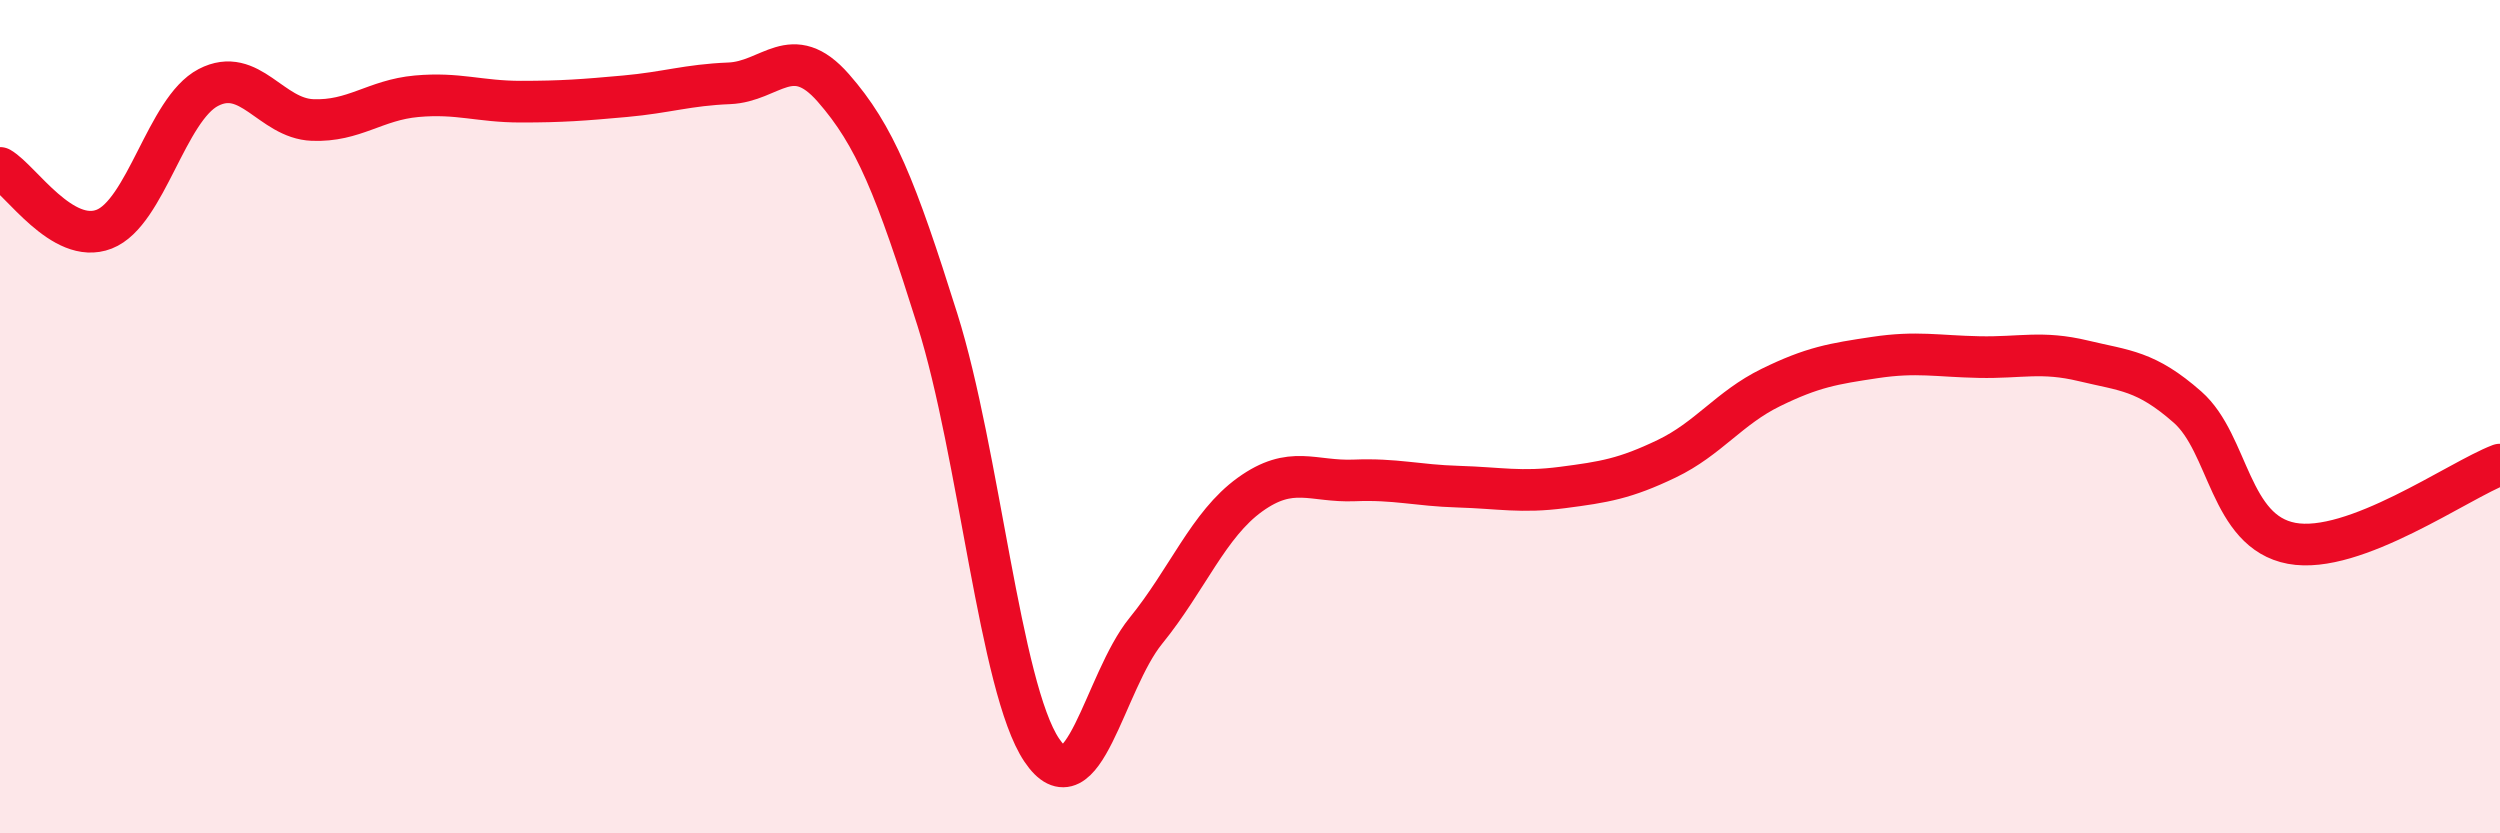 
    <svg width="60" height="20" viewBox="0 0 60 20" xmlns="http://www.w3.org/2000/svg">
      <path
        d="M 0,4.03 C 0.5,4.32 1.5,5.89 2.5,5.5 C 3.5,5.11 4,2.62 5,2.1 C 6,1.58 6.5,2.84 7.5,2.88 C 8.5,2.92 9,2.4 10,2.31 C 11,2.22 11.5,2.44 12.5,2.44 C 13.5,2.44 14,2.4 15,2.31 C 16,2.22 16.5,2.04 17.5,2 C 18.5,1.96 19,0.97 20,2.11 C 21,3.25 21.5,4.5 22.5,7.68 C 23.5,10.86 24,16.51 25,18 C 26,19.49 26.5,16.37 27.5,15.14 C 28.5,13.91 29,12.59 30,11.87 C 31,11.15 31.5,11.57 32.5,11.53 C 33.5,11.49 34,11.65 35,11.68 C 36,11.71 36.5,11.83 37.5,11.7 C 38.5,11.57 39,11.49 40,11.01 C 41,10.53 41.5,9.79 42.5,9.3 C 43.5,8.81 44,8.73 45,8.58 C 46,8.43 46.5,8.55 47.5,8.57 C 48.5,8.59 49,8.42 50,8.66 C 51,8.9 51.5,8.89 52.5,9.77 C 53.5,10.65 53.5,12.76 55,13.04 C 56.5,13.32 59,11.53 60,11.15L60 20L0 20Z"
        fill="#EB0A25"
        opacity="0.1"
        stroke-linecap="round"
        stroke-linejoin="round"
      />
      <path
        d="M 0,4.03 C 0.5,4.32 1.5,5.89 2.5,5.5 C 3.5,5.11 4,2.62 5,2.1 C 6,1.58 6.5,2.84 7.5,2.88 C 8.5,2.92 9,2.4 10,2.31 C 11,2.22 11.5,2.44 12.5,2.44 C 13.5,2.44 14,2.4 15,2.31 C 16,2.22 16.5,2.04 17.5,2 C 18.5,1.96 19,0.97 20,2.11 C 21,3.25 21.5,4.5 22.5,7.68 C 23.5,10.86 24,16.51 25,18 C 26,19.49 26.5,16.37 27.5,15.14 C 28.5,13.91 29,12.59 30,11.87 C 31,11.15 31.5,11.57 32.5,11.53 C 33.5,11.49 34,11.65 35,11.68 C 36,11.71 36.5,11.83 37.5,11.7 C 38.5,11.57 39,11.49 40,11.01 C 41,10.53 41.5,9.79 42.5,9.3 C 43.5,8.81 44,8.73 45,8.58 C 46,8.43 46.5,8.55 47.5,8.57 C 48.5,8.59 49,8.42 50,8.66 C 51,8.9 51.5,8.89 52.5,9.77 C 53.5,10.65 53.5,12.76 55,13.04 C 56.5,13.32 59,11.53 60,11.15"
        stroke="#EB0A25"
        stroke-width="1"
        fill="none"
        stroke-linecap="round"
        stroke-linejoin="round"
      />
    </svg>
  